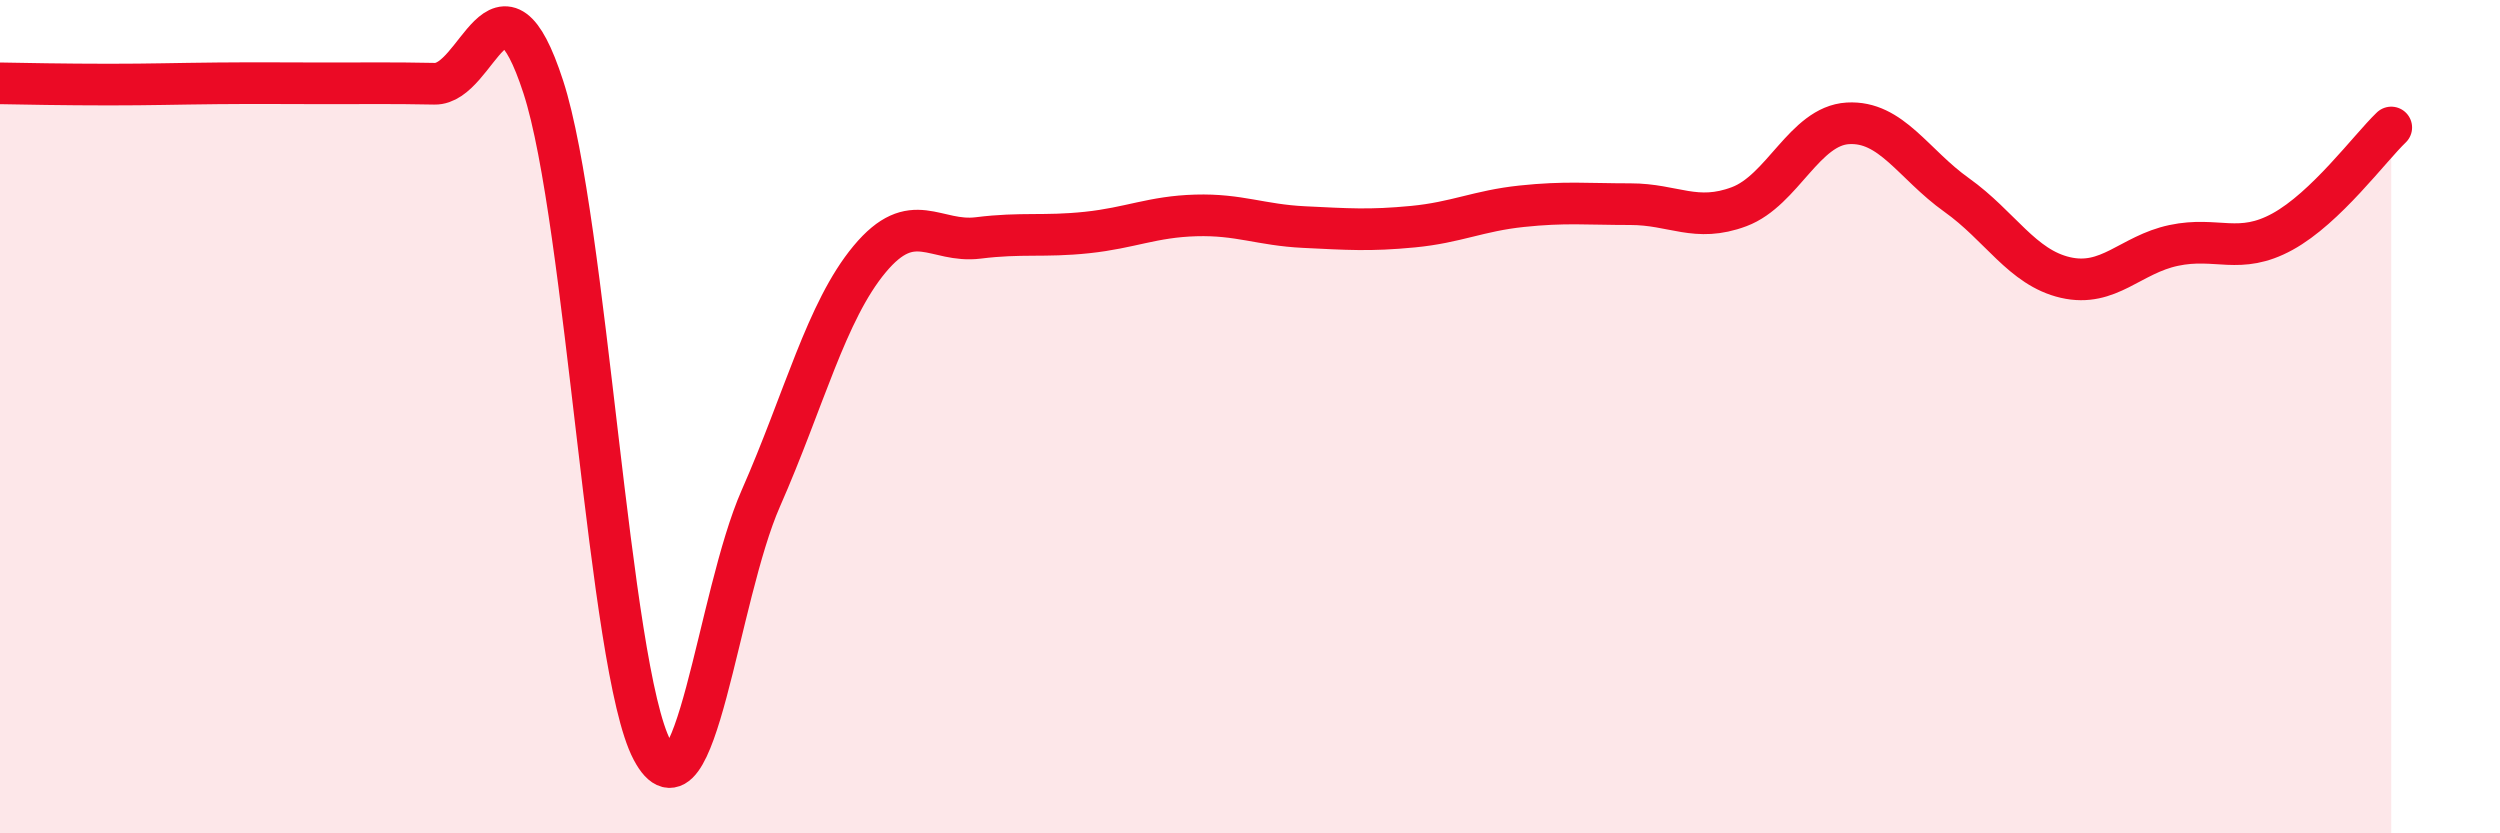 
    <svg width="60" height="20" viewBox="0 0 60 20" xmlns="http://www.w3.org/2000/svg">
      <path
        d="M 0,2 C 0.52,2.01 1.57,2.03 2.61,2.03 C 3.65,2.03 4.18,2.01 5.22,2 C 6.26,1.99 6.79,2 7.83,2 C 8.87,2 9.39,1.99 10.43,2.01 C 11.47,2.03 12,-1.11 13.04,2.09 C 14.08,5.29 14.61,16.03 15.65,18 C 16.69,19.97 17.22,14.32 18.26,11.96 C 19.3,9.6 19.83,7.47 20.87,6.22 C 21.91,4.97 22.44,5.84 23.48,5.71 C 24.52,5.58 25.05,5.69 26.09,5.58 C 27.13,5.47 27.66,5.2 28.7,5.17 C 29.74,5.14 30.26,5.4 31.3,5.45 C 32.34,5.5 32.87,5.54 33.91,5.44 C 34.95,5.34 35.48,5.06 36.52,4.95 C 37.56,4.84 38.09,4.9 39.13,4.9 C 40.17,4.9 40.7,5.35 41.74,4.96 C 42.78,4.57 43.31,3.02 44.35,2.96 C 45.39,2.9 45.92,3.94 46.96,4.68 C 48,5.42 48.53,6.42 49.57,6.66 C 50.61,6.9 51.13,6.11 52.17,5.89 C 53.21,5.67 53.74,6.13 54.78,5.56 C 55.82,4.99 56.87,3.56 57.39,3.06L57.39 20L0 20Z"
        fill="#EB0A25"
        opacity="0.1"
        stroke-linecap="round"
        stroke-linejoin="round"
      />
      <path
        d="M 0,2 C 0.52,2.01 1.57,2.03 2.61,2.03 C 3.65,2.03 4.18,2.01 5.22,2 C 6.26,1.99 6.79,2 7.83,2 C 8.87,2 9.39,1.99 10.43,2.01 C 11.47,2.03 12,-1.11 13.04,2.09 C 14.08,5.29 14.61,16.03 15.65,18 C 16.69,19.97 17.22,14.32 18.26,11.96 C 19.3,9.6 19.83,7.47 20.87,6.22 C 21.91,4.97 22.44,5.84 23.48,5.71 C 24.52,5.58 25.05,5.69 26.09,5.58 C 27.13,5.47 27.66,5.2 28.7,5.17 C 29.74,5.14 30.26,5.4 31.3,5.45 C 32.34,5.5 32.87,5.54 33.91,5.44 C 34.95,5.34 35.48,5.06 36.52,4.95 C 37.56,4.84 38.09,4.9 39.13,4.9 C 40.17,4.9 40.7,5.35 41.74,4.96 C 42.78,4.57 43.31,3.02 44.35,2.96 C 45.39,2.9 45.92,3.94 46.96,4.68 C 48,5.42 48.53,6.42 49.57,6.66 C 50.61,6.9 51.13,6.11 52.17,5.89 C 53.21,5.67 53.74,6.13 54.78,5.56 C 55.82,4.99 56.87,3.56 57.39,3.06"
        stroke="#EB0A25"
        stroke-width="1"
        fill="none"
        stroke-linecap="round"
        stroke-linejoin="round"
      />
    </svg>
  